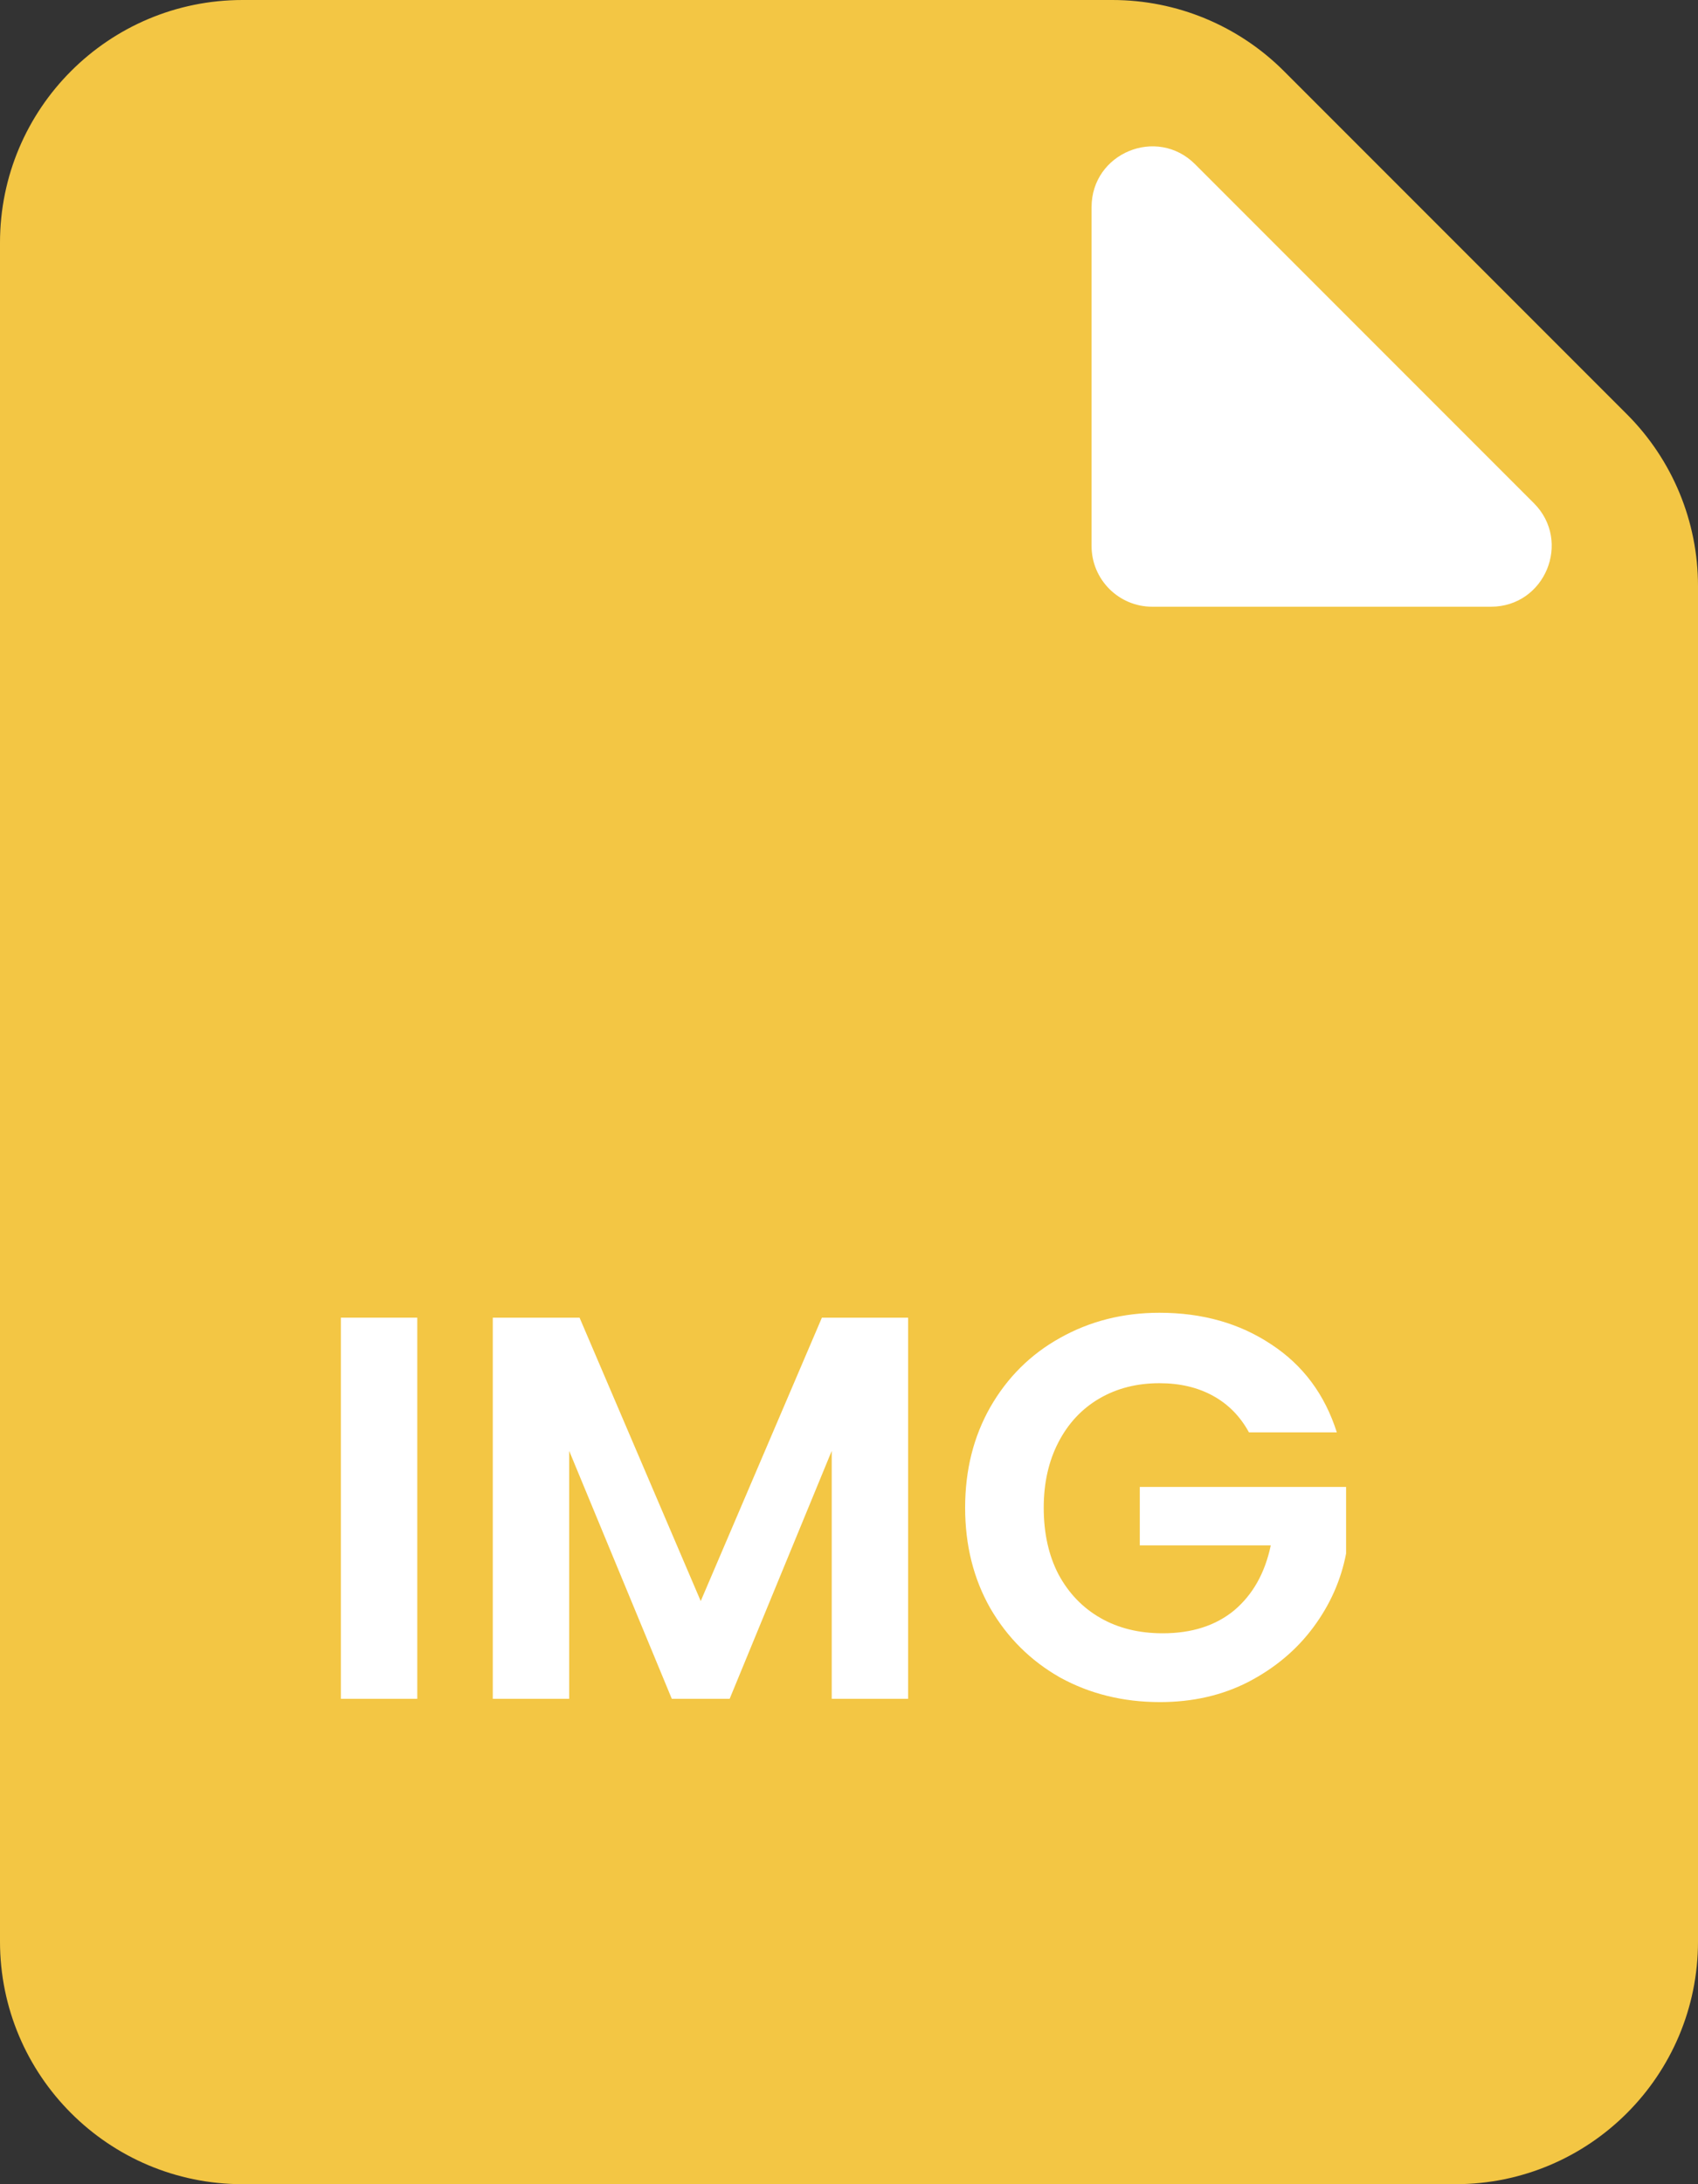 <svg width="28" height="36" viewBox="0 0 28 36" fill="none" xmlns="http://www.w3.org/2000/svg">
<rect x="0" y="0" width="28" height="36" fill="#333333" stroke="none"/>
<path d="M0 4C0 1.791 1.791 0 4 0H18.343C19.404 0 20.421 0.421 21.172 1.172L24 4L26.828 6.828C27.579 7.579 28 8.596 28 9.657V32C28 34.209 26.209 36 24 36H4C1.791 36 0 34.209 0 32V4Z" fill="#F3C644"/>
<path d="M6.881 21.718V28H5.621V21.718H6.881Z" fill="white"/>
<path d="M14.975 21.718V28H13.715V23.914L12.032 28H11.078L9.386 23.914V28H8.126V21.718H9.557L11.555 26.389L13.553 21.718H14.975Z" fill="white"/>
<path d="M20.595 23.608C20.451 23.344 20.253 23.143 20.001 23.005C19.749 22.867 19.455 22.798 19.119 22.798C18.747 22.798 18.417 22.882 18.129 23.05C17.841 23.218 17.616 23.458 17.454 23.77C17.292 24.082 17.211 24.442 17.211 24.85C17.211 25.27 17.292 25.636 17.454 25.948C17.622 26.26 17.853 26.5 18.147 26.668C18.441 26.836 18.783 26.92 19.173 26.92C19.653 26.92 20.046 26.794 20.352 26.542C20.658 26.284 20.859 25.927 20.955 25.471H18.795V24.508H22.197V25.606C22.113 26.044 21.933 26.449 21.657 26.821C21.381 27.193 21.024 27.493 20.586 27.721C20.154 27.943 19.668 28.054 19.128 28.054C18.522 28.054 17.973 27.919 17.481 27.649C16.995 27.373 16.611 26.992 16.329 26.506C16.053 26.02 15.915 25.468 15.915 24.85C15.915 24.232 16.053 23.68 16.329 23.194C16.611 22.702 16.995 22.321 17.481 22.051C17.973 21.775 18.519 21.637 19.119 21.637C19.827 21.637 20.442 21.811 20.964 22.159C21.486 22.501 21.846 22.984 22.044 23.608H20.595Z" fill="white"/>
<path d="M18 3.414C18 2.523 19.077 2.077 19.707 2.707L22.5 5.5L25.293 8.293C25.923 8.923 25.477 10 24.586 10H19C18.448 10 18 9.552 18 9V3.414Z" fill="white"/>
</svg>
